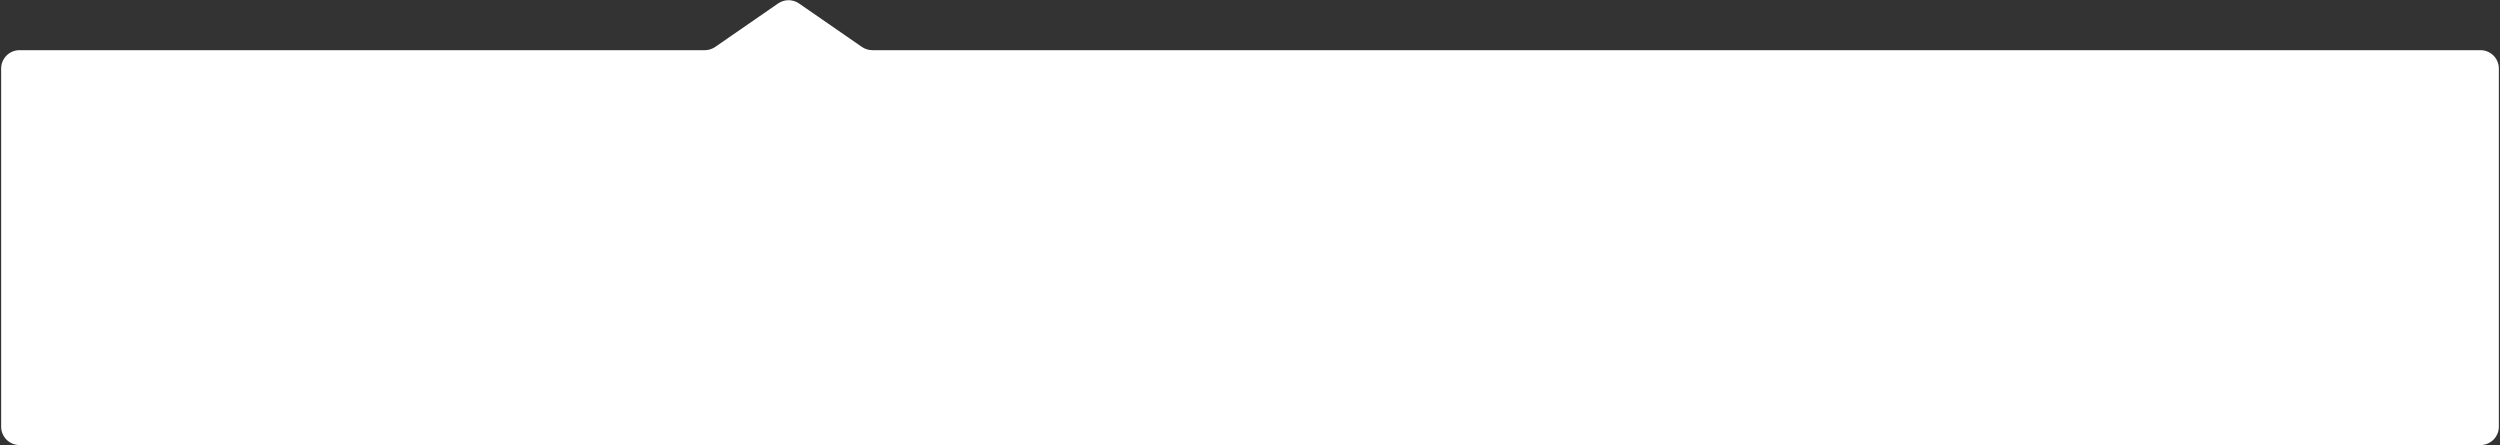 <svg width="1089" height="194" viewBox="0 0 1089 194" fill="none" xmlns="http://www.w3.org/2000/svg">
<rect x="0" y="0" width="1089" height="194" fill="#333333" stroke="none"/>
<path d="M0.5 29.857C0.5 25.439 4.082 21.857 8.5 21.857H272.5H307.004C308.629 21.857 310.216 21.362 311.553 20.438L338.951 1.501C341.689 -0.391 345.311 -0.391 348.049 1.501L375.447 20.438C376.784 21.362 378.371 21.857 379.996 21.857H408.5H544.5H1080.5C1084.92 21.857 1088.5 25.439 1088.5 29.857V185.857C1088.5 190.275 1084.92 193.857 1080.5 193.857H8.5C4.082 193.857 0.5 190.275 0.5 185.857V29.857Z" fill="white"/>
</svg>
